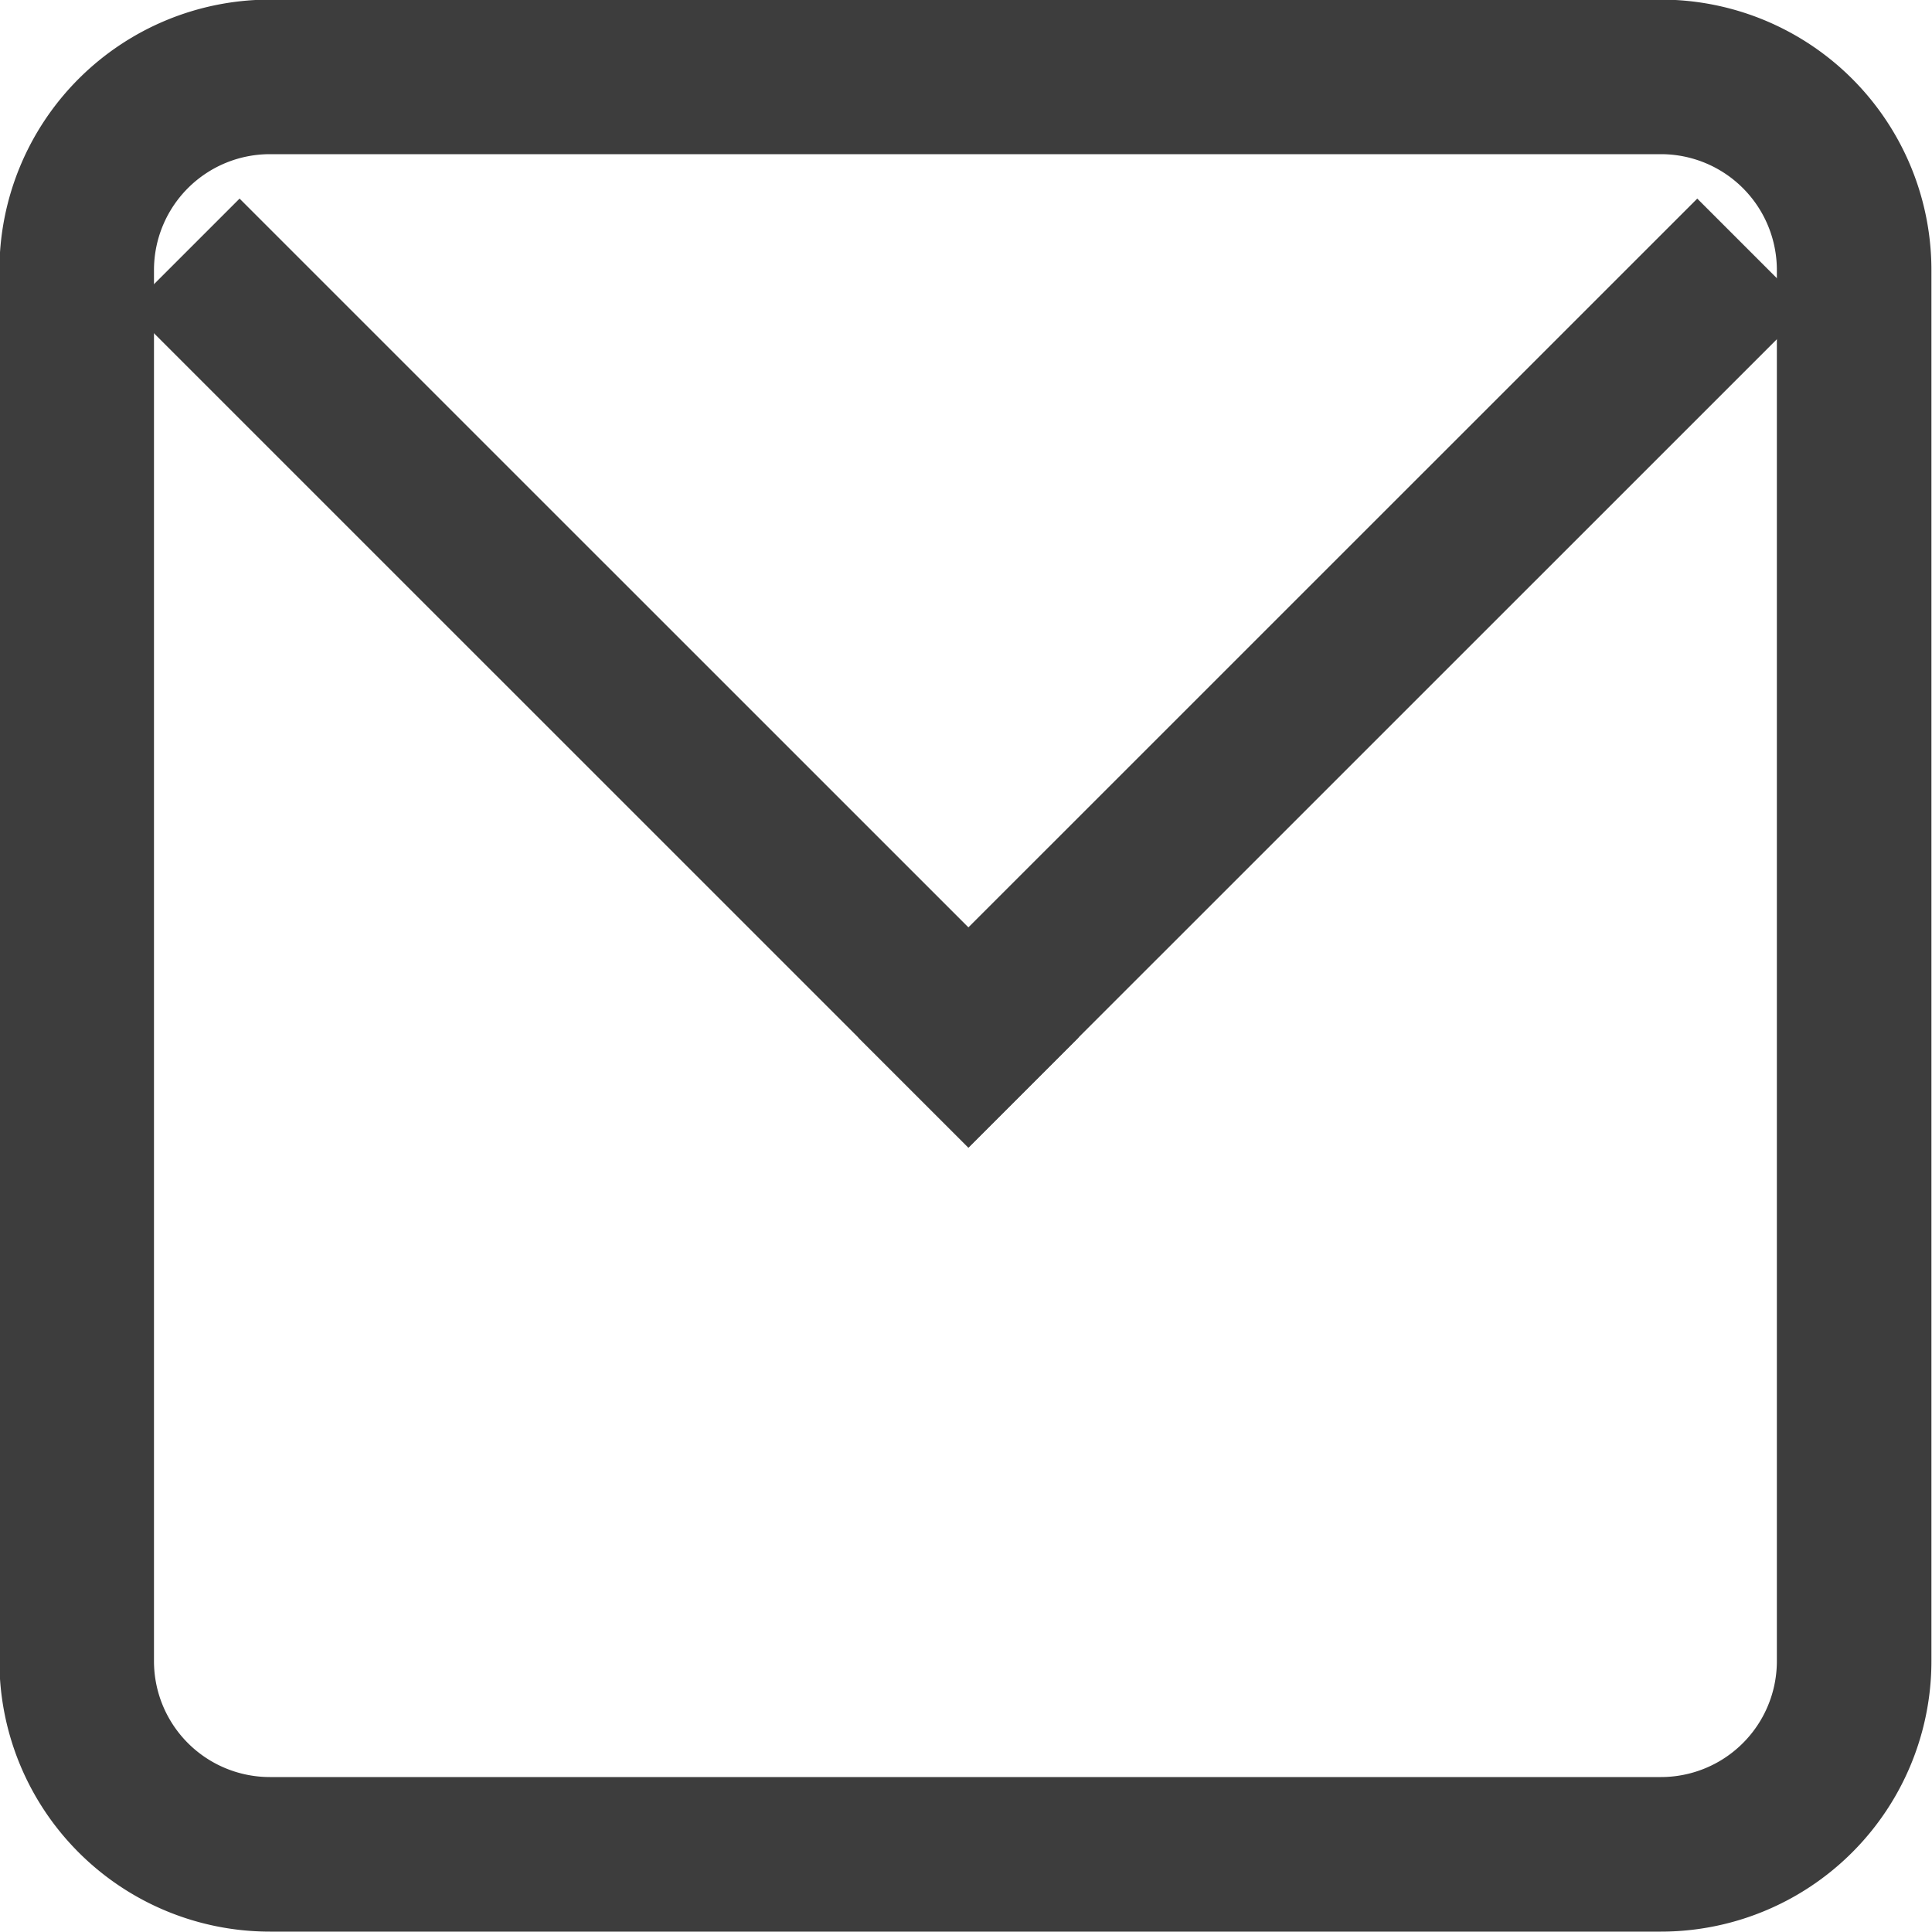 <svg id="icon_contact.svg" xmlns="http://www.w3.org/2000/svg" width="50" height="50" viewBox="0 0 50 50">
  <defs>
    <style>
      .cls-1 {
        fill: none;
        stroke: #3d3d3d;
        stroke-width: 4px;
      }

      .cls-1, .cls-2 {
        fill-rule: evenodd;
      }

      .cls-2 {
        fill: #3d3d3d;
      }
    </style>
  </defs>
  <path id="icon_contact" class="cls-1" d="M40.86,3072.87h36a5,5,0,0,1,5,5v36a5,5,0,0,1-5,5h-36a5,5,0,0,1-5-5v-36A5,5,0,0,1,40.86,3072.87Z" transform="translate(-33.875 -3070.88)"/>
  <path id="icon_contact-2" data-name="icon_contact" class="cls-2" d="M40.075,3076.02l21.713,21.71-2.85,2.85-21.713-21.71Z" transform="translate(-33.875 -3070.88)"/>
  <path id="icon_contact-3" data-name="icon_contact" class="cls-2" d="M77.8,3076.02l-21.713,21.71,2.85,2.85,21.713-21.71Z" transform="translate(-33.875 -3070.88)"/>
</svg>
